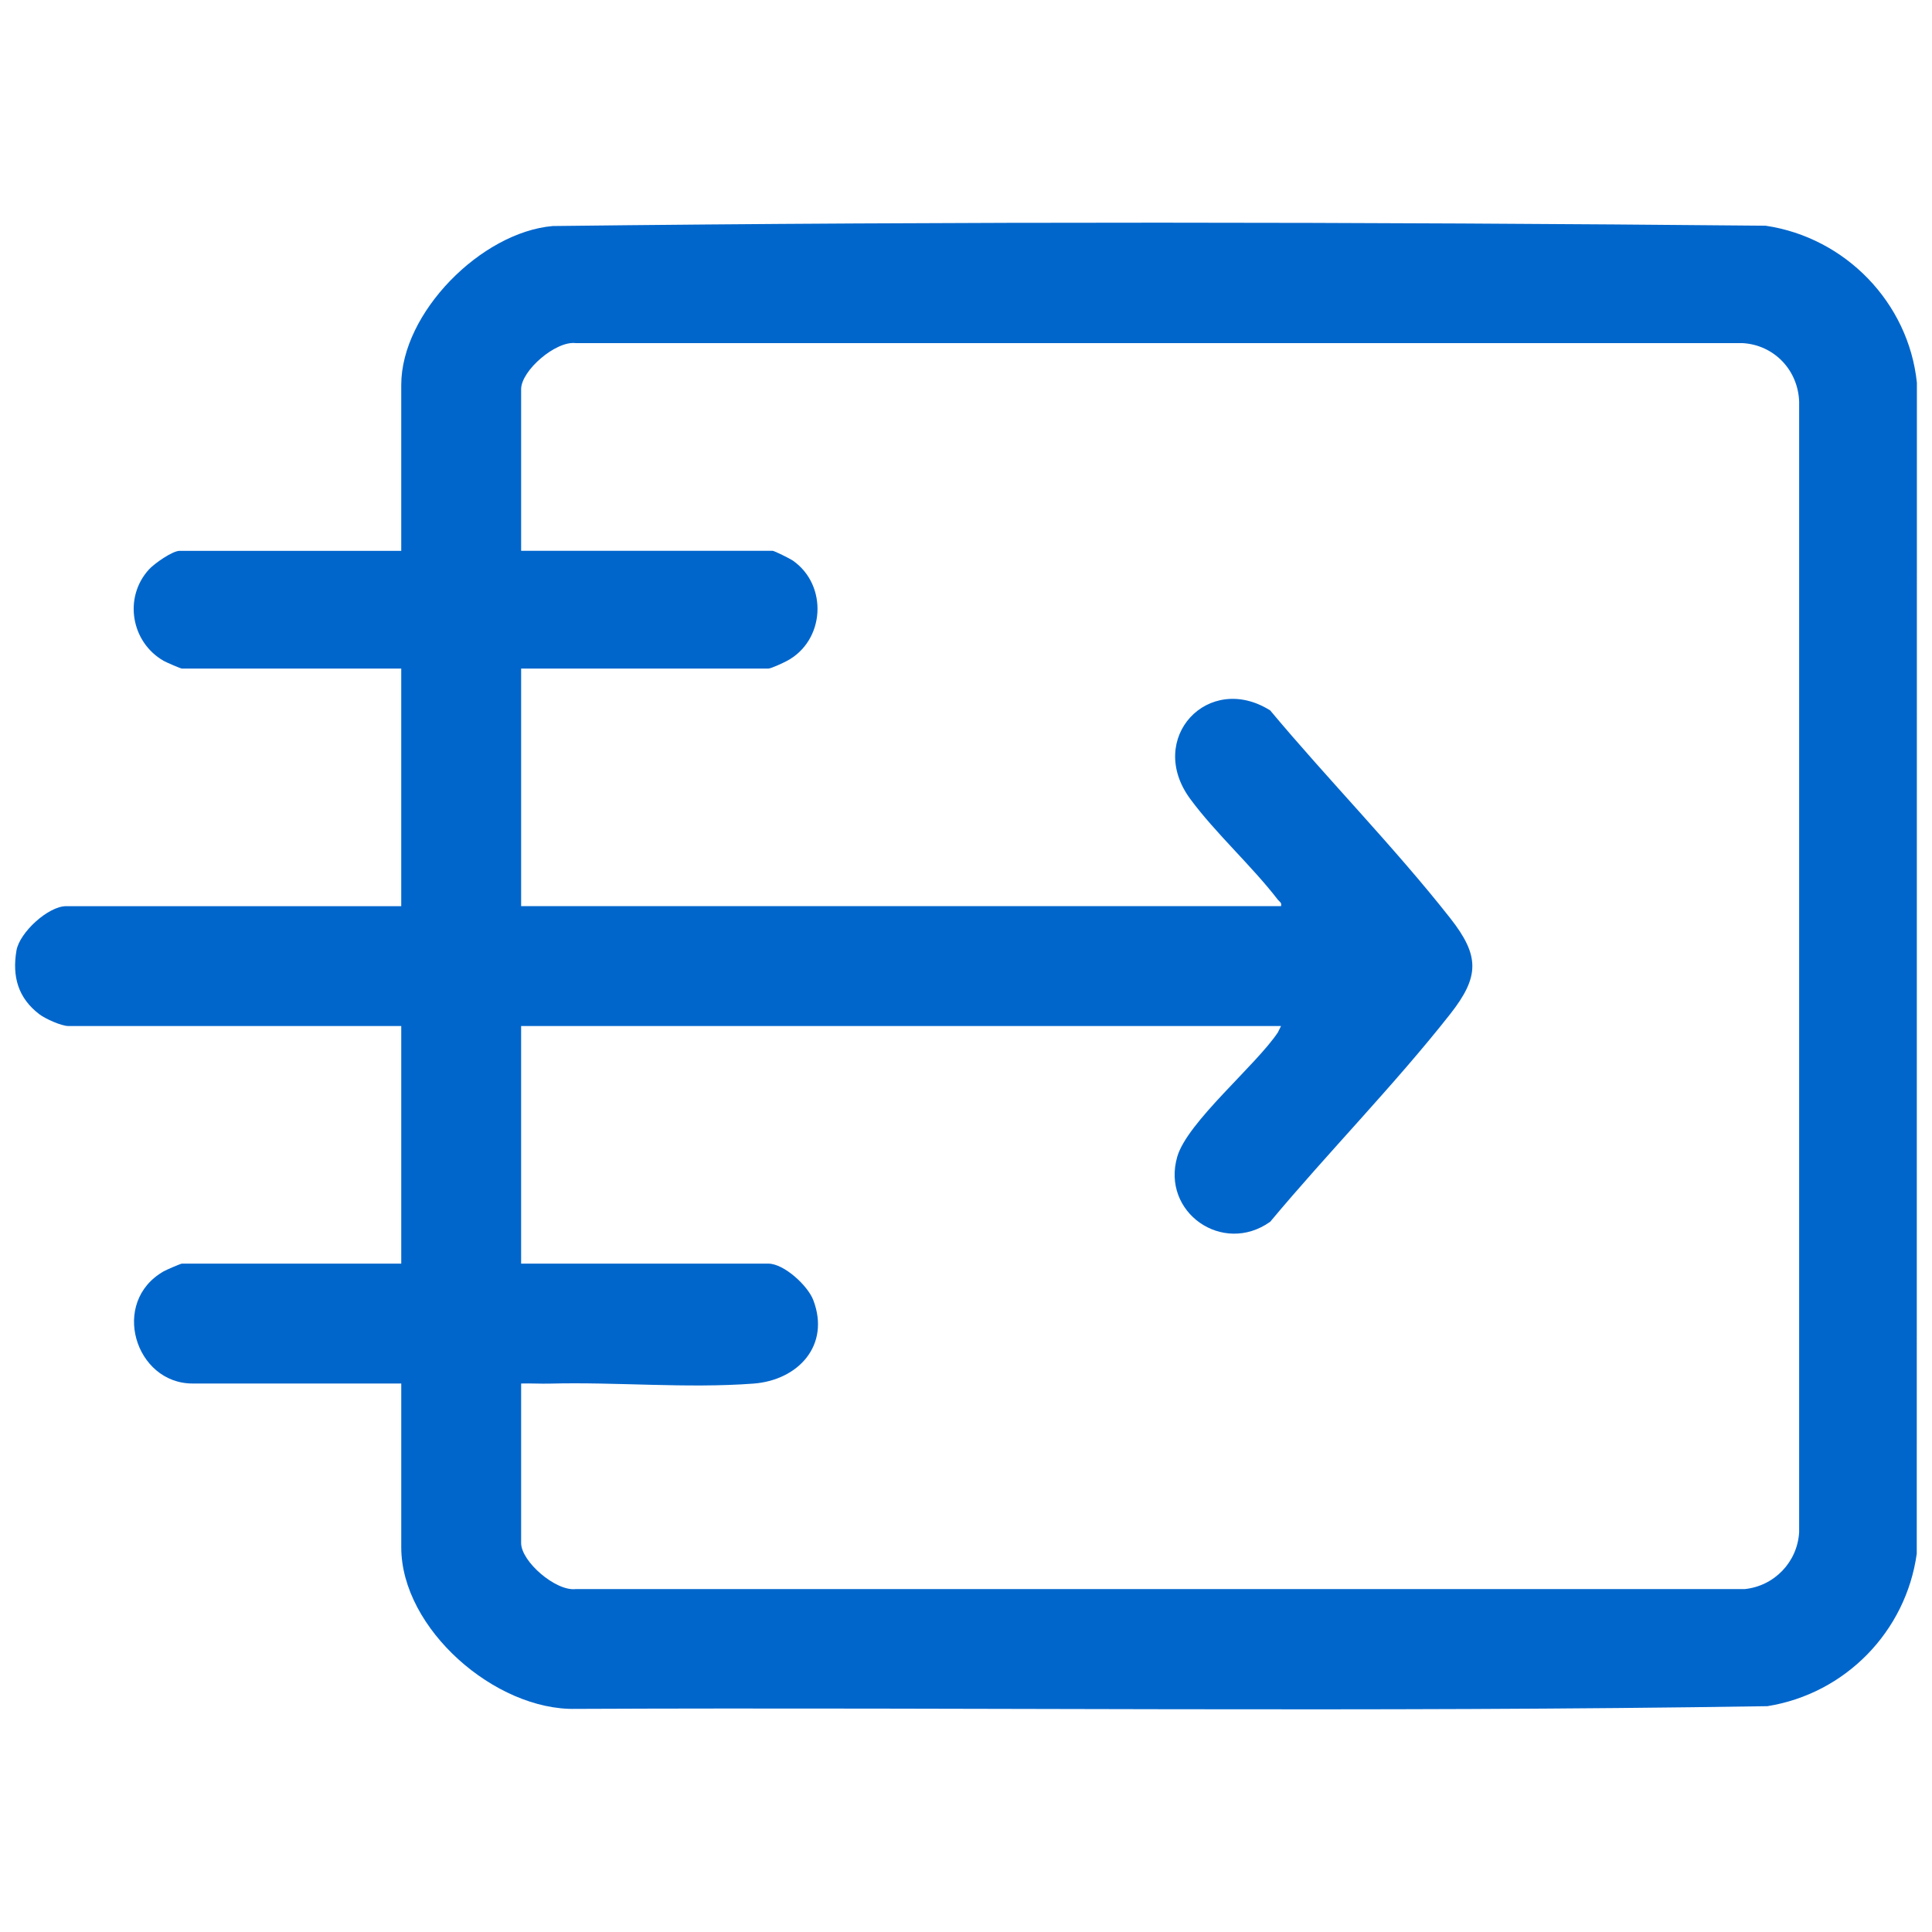 <?xml version="1.0" encoding="UTF-8"?>
<svg id="Layer_1" xmlns="http://www.w3.org/2000/svg" version="1.1" viewBox="0 0 252 252">
  <!-- Generator: Adobe Illustrator 29.2.1, SVG Export Plug-In . SVG Version: 2.1.0 Build 116)  -->
  <defs>
    <style>
      .st0 {
        fill: #06c;
      }
    </style>
  </defs>
  <path class="st0" d="M52.337,180.458h-27.223c-7.487,0-10.788-10.633-3.751-14.64.314-.179,2.201-.995,2.355-.995h28.619v-30.992H8.92c-.9,0-3.001-.94-3.776-1.529-2.77-2.108-3.577-4.909-2.998-8.316.398-2.343,4.128-5.791,6.494-5.791h43.696v-30.992h-28.619c-.154,0-2.041-.816-2.355-.995-4.266-2.429-5.277-8.277-1.926-11.941.689-.753,3.042-2.42,4.002-2.42h28.898v-21.639c0-9.432,10.457-19.923,19.76-20.725,52.675-.619,105.52-.536,158.202-.042,10.385,1.531,18.646,10.02,19.731,20.476l-.017,152.735c-1.413,10.178-9.339,18.269-19.477,19.892-51.764.823-103.636.125-155.44.353-10.476.239-22.758-10.443-22.758-21.078v-21.359ZM67.973,180.458v20.801c0,2.416,4.507,6.312,7.11,6.013l152.47.002c3.865-.39,6.88-3.508,7.118-7.401l.002-147.444c-.122-4.126-3.245-7.447-7.401-7.676H75.083c-2.605-.313-7.11,3.592-7.11,6.013v21.08h32.807c.222,0,2.299,1.04,2.635,1.274,4.616,3.227,4.194,10.481-.816,13.109-.454.238-2.007.973-2.377.973h-32.249v30.992h99.119c.121-.487-.2-.558-.417-.84-3.419-4.445-8.125-8.667-11.426-13.144-5.831-7.909,2.361-16.621,10.429-11.546,7.562,9.05,16.182,17.823,23.464,27.073,3.872,4.919,3.87,7.635,0,12.55-7.279,9.247-15.909,18.02-23.464,27.073-6.19,4.401-14.233-1.222-12.121-8.491,1.311-4.511,10.278-11.934,13.117-16.2l.417-.84h-99.119v30.992h32.249c2.037,0,5.137,2.862,5.858,4.752,2.253,5.901-1.969,10.458-7.802,10.895-8.69.651-17.872-.226-26.525.002-1.257.033-2.526-.05-3.78-.013Z"/>
</svg>